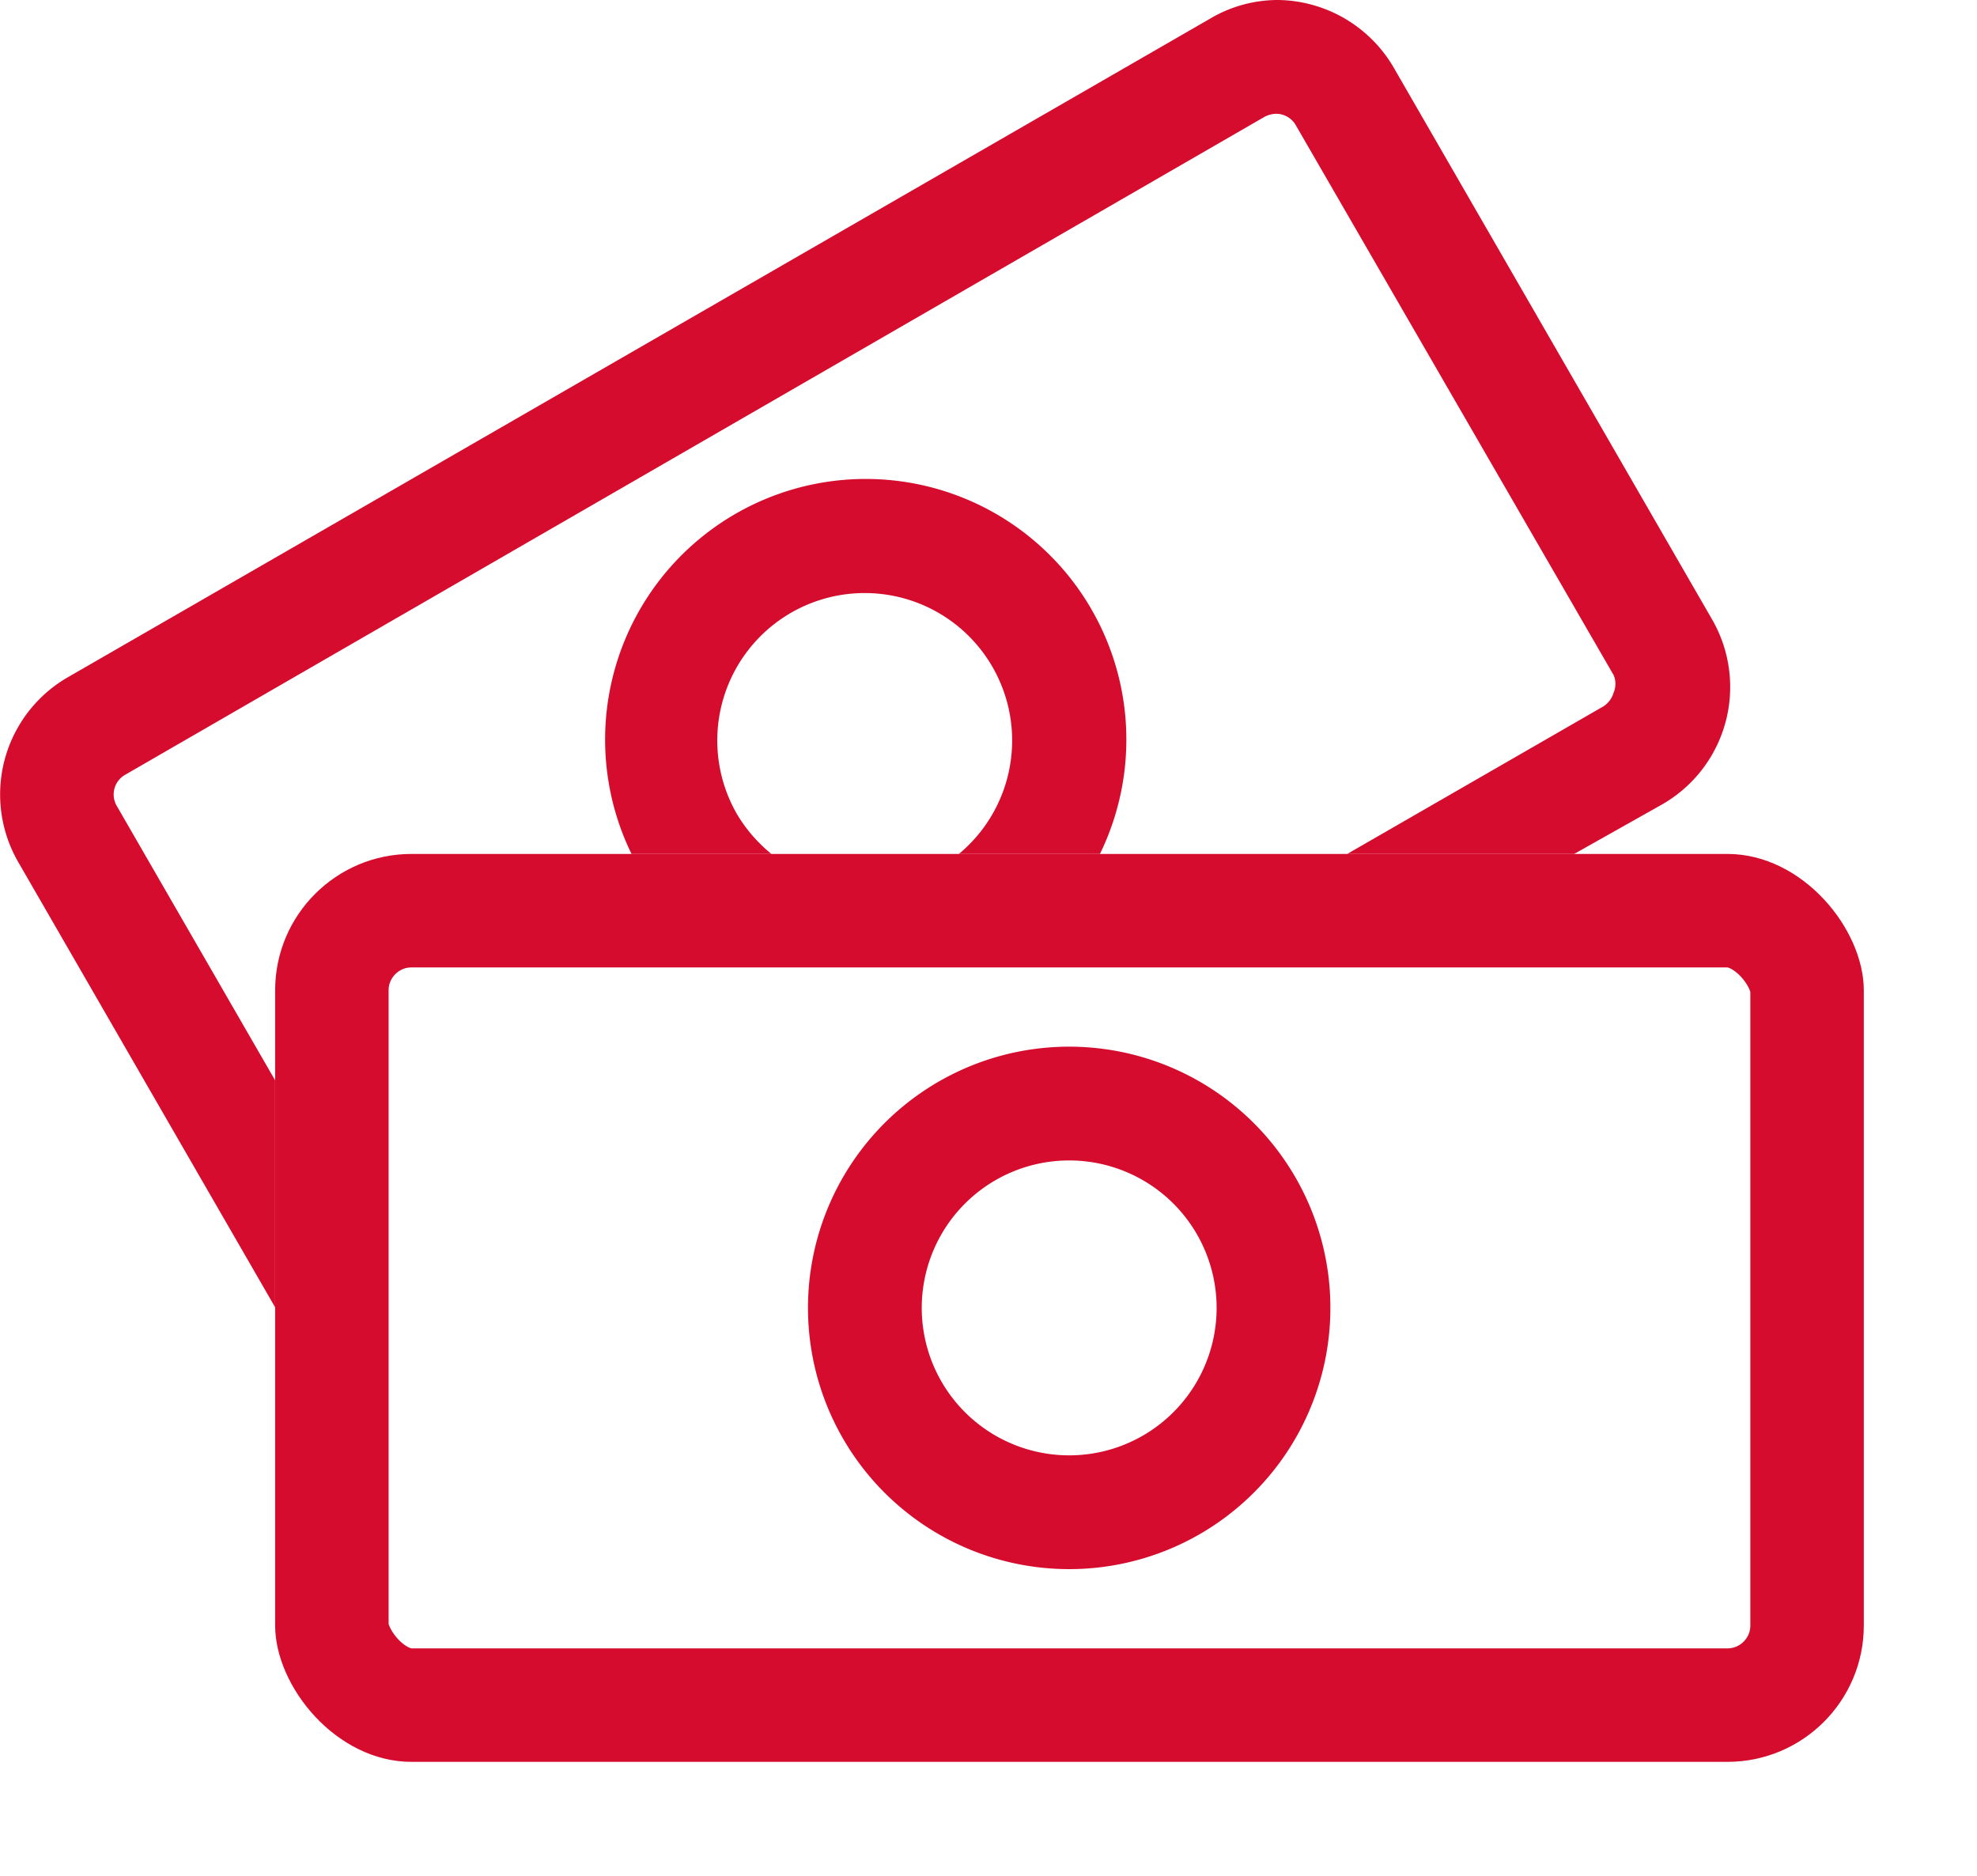 <svg xmlns="http://www.w3.org/2000/svg" xmlns:xlink="http://www.w3.org/1999/xlink" viewBox="0 0 34.06 32.31"><defs><style>.cls-1,.cls-3,.cls-4{fill:none;}.cls-2{clip-path:url(#clip-path);}.cls-3,.cls-4{stroke:#d50c2d;stroke-miterlimit:10;}.cls-3{stroke-width:3.91px;}.cls-4{stroke-width:1.96px;}.cls-5{fill:#d50c2d;}</style><clipPath id="clip-path" transform="translate(-0.6 -0.82)"><rect class="cls-1" x="5.34" y="15.53" width="27.37" height="15.64" rx="2.35"/></clipPath></defs><title>attraktive_verguetung</title><g id="Ebene_1" data-name="Ebene 1"><g class="cls-2"><rect class="cls-3" x="4.74" y="14.71" width="27.37" height="15.64" rx="2.35"/></g><path class="cls-4" d="M15.5,23.35A3.52,3.52,0,1,0,19,19.83,3.52,3.52,0,0,0,15.5,23.35Z" transform="translate(-0.6 -0.82)"/><path class="cls-1" d="M8.08,24.18a.4.4,0,0,0,.24.19.42.42,0,0,0,.3,0L28.26,13a.42.42,0,0,0,.18-.24.38.38,0,0,0,0-.3L22.92,3a.39.39,0,0,0-.33-.19.46.46,0,0,0-.2.05L2.75,14.17a.39.39,0,0,0-.14.53l2.73,4.73h0Z" transform="translate(-0.6 -0.82)"/><path class="cls-5" d="M29.23,14.68a2.33,2.33,0,0,0,.86-3.2L24.62,2a2.34,2.34,0,0,0-2-1.18,2.29,2.29,0,0,0-1.17.32L1.78,12.48a2.33,2.33,0,0,0-.86,3.2l4.42,7.66V19.43L2.61,14.7a.39.39,0,0,1,.14-.53L22.39,2.83a.46.46,0,0,1,.2-.05.39.39,0,0,1,.33.19l5.48,9.48a.38.38,0,0,1,0,.3.42.42,0,0,1-.18.24l-4.41,2.54h3.91Z" transform="translate(-0.6 -0.82)"/><path class="cls-1" d="M17.71,12.31a2.54,2.54,0,0,0-4.41,2.54,2.59,2.59,0,0,0,.59.68h3.23A2.54,2.54,0,0,0,17.71,12.31Z" transform="translate(-0.6 -0.82)"/><path class="cls-5" d="M13.3,14.85a2.54,2.54,0,1,1,3.82.68h2.43a4.49,4.49,0,1,0-8.07,0h2.41A2.59,2.59,0,0,1,13.3,14.85Z" transform="translate(-0.6 -0.82)"/><path class="cls-1" d="M14.85,16a2.48,2.48,0,0,0,1.92-.25,2.22,2.22,0,0,0,.35-.25H13.89A2.45,2.45,0,0,0,14.85,16Z" transform="translate(-0.6 -0.82)"/></g></svg>